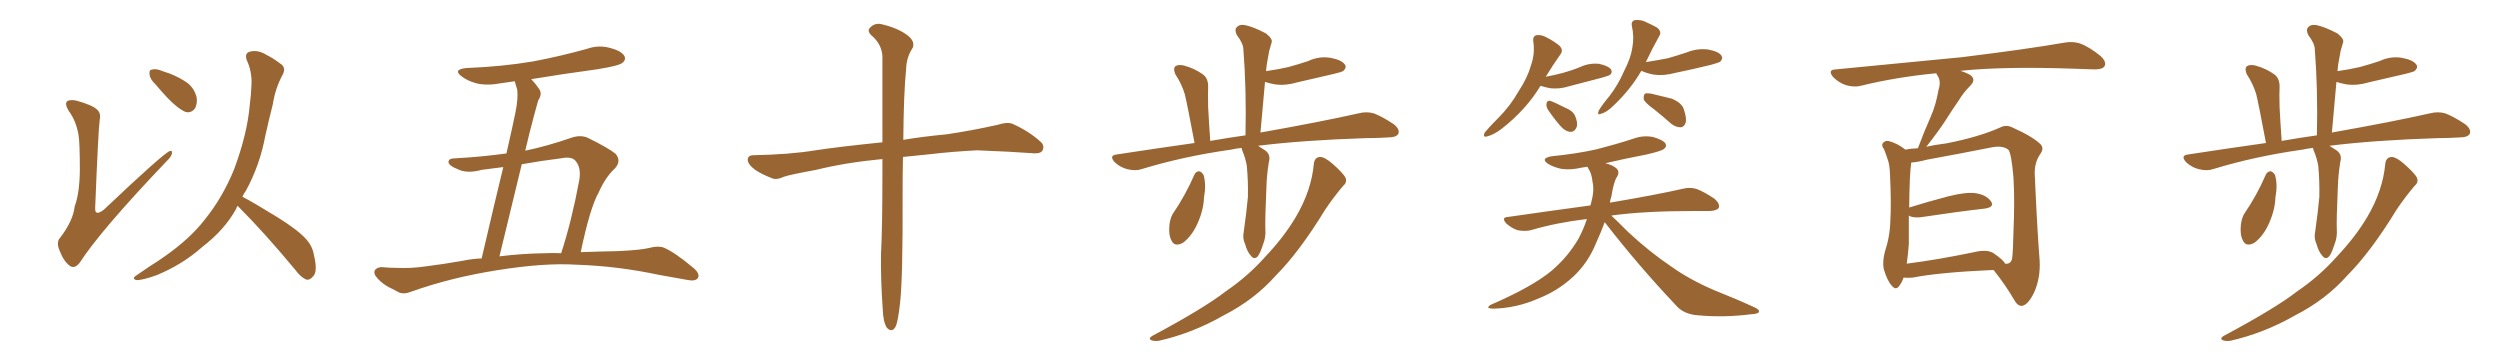 <svg xmlns="http://www.w3.org/2000/svg" xmlns:xlink="http://www.w3.org/1999/xlink" width="1050" height="150"><path fill="#996633" padding="10" d="M32.96 56.54L32.96 56.54Q31.93 50.68 28.86 46.58L28.86 46.58Q27.10 43.65 28.13 42.63L28.13 42.63Q29.00 41.75 31.79 42.19L31.79 42.19Q38.82 44.09 40.72 46.00L40.72 46.00Q42.48 47.46 41.89 50.24L41.89 50.24Q41.31 53.91 39.99 86.87L39.99 86.87Q39.84 88.77 40.43 89.21L40.43 89.21Q41.46 89.79 43.65 88.04L43.65 88.04Q68.70 64.31 71.34 63.43L71.34 63.43Q72.36 63.13 72.22 64.16L72.22 64.16Q72.22 65.63 69.87 67.82L69.87 67.82Q42.19 96.83 33.40 110.45L33.40 110.45Q31.20 113.09 29.30 111.62L29.30 111.62Q26.81 109.86 25.05 105.32L25.05 105.32Q23.44 101.66 25.34 99.76L25.34 99.76Q30.76 92.58 31.35 86.72L31.35 86.72Q33.40 81.30 33.54 71.63L33.54 71.63Q33.54 59.77 32.96 56.54ZM65.33 35.45L65.33 35.45Q62.99 33.25 62.84 31.35L62.84 31.35Q62.55 29.44 63.57 29.30L63.57 29.30Q65.19 28.71 67.53 29.59L67.53 29.59Q69.43 30.32 71.34 30.91L71.34 30.91Q75.73 32.67 78.96 35.01L78.96 35.01Q81.74 37.35 82.62 41.02L82.62 41.02Q82.91 43.65 81.88 45.56L81.88 45.56Q80.27 47.61 77.93 47.02L77.93 47.02Q76.17 46.29 73.83 44.38L73.83 44.38Q70.61 41.75 65.33 35.45ZM99.76 86.43L99.76 86.43L99.76 86.43Q99.32 87.16 99.17 87.74L99.17 87.74Q94.34 96.53 84.96 103.71L84.96 103.71Q76.76 111.04 65.77 115.58L65.77 115.58Q59.62 117.77 57.28 117.63L57.28 117.63Q55.08 117.04 57.42 115.58L57.42 115.58Q60.21 113.67 62.99 111.77L62.99 111.77Q66.36 109.72 68.99 107.81L68.99 107.81Q79.69 100.34 85.84 92.43L85.84 92.43Q93.46 83.06 98.29 71.19L98.29 71.19Q103.86 56.25 104.88 44.24L104.88 44.24Q105.47 39.70 105.62 35.60L105.62 35.60Q105.91 30.03 103.56 25.05L103.56 25.05Q102.69 22.27 105.03 21.68L105.03 21.68Q108.40 20.80 112.06 23.14L112.06 23.14Q114.55 24.32 117.63 26.66L117.63 26.66Q120.41 28.27 118.65 31.49L118.65 31.49Q115.58 37.21 114.55 43.95L114.55 43.95Q112.94 50.24 111.47 56.84L111.47 56.84Q109.13 69.43 103.27 80.13L103.27 80.13Q102.39 81.30 101.81 82.62L101.81 82.62Q107.08 85.40 116.31 91.11L116.31 91.11Q125.10 96.53 128.61 100.49L128.61 100.49Q131.25 103.42 131.84 107.08L131.84 107.08Q133.59 114.26 131.40 116.16L131.40 116.16Q130.22 117.63 128.76 117.48L128.76 117.48Q126.27 116.46 123.93 113.23L123.93 113.23Q111.04 97.71 100.34 87.01L100.34 87.01Q99.90 86.57 99.76 86.43ZM243.90 105.91L243.90 105.91Q251.51 105.62 259.57 105.47L259.57 105.47Q268.95 105.03 272.61 104.15L272.61 104.15Q276.42 103.13 278.76 104.00L278.76 104.00Q283.15 105.76 291.21 112.50L291.21 112.50Q294.14 114.99 293.12 116.75L293.12 116.75Q292.09 118.21 289.01 117.63L289.01 117.63Q282.57 116.46 276.71 115.43L276.71 115.43Q259.57 111.77 242.29 111.18L242.29 111.18Q228.52 110.30 208.59 113.53L208.59 113.53Q189.26 116.60 172.85 122.46L172.85 122.46Q169.63 123.78 167.43 122.75L167.43 122.75Q165.38 121.58 163.18 120.56L163.18 120.56Q159.52 118.51 157.62 115.72L157.62 115.72Q156.74 114.11 157.76 113.09L157.76 113.09Q159.08 112.06 160.55 112.21L160.55 112.21Q163.77 112.50 166.55 112.50L166.55 112.50Q172.41 112.79 178.56 111.91L178.56 111.91Q186.62 110.89 194.09 109.57L194.09 109.57Q198.19 108.69 202.29 108.54L202.29 108.54Q207.86 84.67 211.38 70.17L211.38 70.17Q206.84 70.75 202.29 71.34L202.29 71.34Q196.00 73.10 191.89 70.90L191.89 70.90Q188.82 69.73 188.38 68.26L188.38 68.26Q188.23 66.50 191.02 66.50L191.02 66.50Q202.00 65.92 212.70 64.45L212.70 64.45Q215.92 50.24 216.50 47.17L216.50 47.17Q217.68 41.31 217.24 37.65L217.24 37.65Q216.65 35.89 216.21 34.13L216.21 34.13Q213.13 34.57 210.06 35.01L210.06 35.01Q204.64 36.04 200.10 35.01L200.10 35.01Q196.44 33.98 194.09 32.23L194.09 32.23Q189.84 29.15 196.00 28.56L196.00 28.56Q211.08 27.98 223.97 25.78L223.97 25.78Q235.55 23.58 246.53 20.51L246.53 20.51Q251.51 18.75 256.49 20.21L256.49 20.21Q261.33 21.53 262.35 23.73L262.35 23.73Q262.94 25.05 261.47 26.37L261.47 26.37Q259.86 27.69 250.49 29.15L250.49 29.15Q236.43 31.05 223.10 33.25L223.10 33.25Q224.85 35.01 226.61 37.65L226.61 37.65Q227.78 39.55 226.03 42.19L226.03 42.19Q225.29 44.97 224.27 48.63L224.27 48.63Q222.36 55.66 220.61 63.28L220.61 63.28Q229.83 61.38 239.94 57.86L239.94 57.86Q243.75 56.54 246.83 57.86L246.83 57.86Q255.76 62.26 258.54 64.60L258.54 64.60Q261.18 67.68 258.11 70.90L258.11 70.90Q254.30 74.41 251.51 80.71L251.51 80.71Q247.85 87.01 243.90 105.91ZM235.55 66.50L235.55 66.50L235.55 66.50Q227.20 67.53 219.14 68.99L219.14 68.99Q214.75 86.87 209.77 107.67L209.77 107.67Q219.14 106.49 228.96 106.35L228.96 106.35Q232.18 106.20 235.69 106.35L235.69 106.35Q240.09 92.87 243.31 75.59L243.31 75.59Q244.19 70.17 241.55 67.38L241.55 67.38Q239.94 65.63 235.55 66.50ZM370.61 66.80L370.61 66.80L370.61 66.80Q355.22 68.26 342.77 71.34L342.77 71.34Q331.49 73.39 329.15 74.27L329.15 74.27Q326.37 75.59 324.61 75L324.61 75Q319.63 73.10 316.99 71.19L316.99 71.19Q313.92 68.85 314.06 66.94L314.06 66.94Q314.21 65.19 316.41 65.19L316.41 65.19Q331.93 64.89 342.48 63.13L342.48 63.13Q352.00 61.67 370.61 59.77L370.61 59.77Q370.61 36.47 370.61 23.58L370.61 23.58Q370.31 18.46 365.92 14.79L365.92 14.79Q364.01 12.89 365.48 11.57L365.48 11.57Q367.53 9.38 370.61 10.25L370.61 10.25Q377.34 11.87 381.30 14.94L381.30 14.94Q384.38 17.43 383.35 20.07L383.35 20.07Q380.71 24.02 380.57 29.00L380.57 29.00Q379.54 39.26 379.39 58.74L379.39 58.74Q387.01 57.42 397.71 56.40L397.71 56.40Q408.40 54.79 418.95 52.44L418.95 52.44Q423.05 51.12 425.24 52.00L425.24 52.00Q432.13 55.08 436.96 59.47L436.96 59.47Q439.01 61.23 437.70 63.43L437.70 63.43Q436.67 64.75 433.01 64.31L433.01 64.31Q425.24 63.72 410.30 63.13L410.30 63.13Q399.32 63.72 390.82 64.75L390.82 64.75Q385.11 65.33 379.25 65.92L379.25 65.92Q379.10 72.80 379.10 80.86L379.10 80.86Q379.25 117.92 377.93 128.03L377.93 128.03Q377.20 134.47 376.32 136.82L376.32 136.82Q374.85 140.04 372.51 137.70L372.51 137.70Q370.90 135.21 370.75 129.79L370.75 129.79Q369.87 117.77 370.02 106.79L370.02 106.79Q370.61 95.65 370.61 73.10L370.61 73.10Q370.61 69.58 370.61 66.80ZM521.48 62.11L521.48 62.11Q518.99 62.40 517.09 62.84L517.09 62.84Q497.17 65.63 479.44 71.04L479.44 71.04Q476.95 71.92 473.44 71.04L473.44 71.04Q470.51 70.31 468.16 68.12L468.16 68.12Q465.67 65.33 468.90 64.89L468.90 64.89Q486.18 62.26 501.71 60.06L501.71 60.06Q498.63 43.65 497.61 39.55L497.61 39.55Q496.29 35.16 493.65 31.20L493.65 31.20Q492.63 28.86 493.65 27.83L493.65 27.83Q494.97 26.95 497.31 27.54L497.31 27.54Q501.71 28.71 505.37 31.35L505.37 31.35Q507.57 33.11 507.42 36.77L507.42 36.77Q507.28 38.67 507.42 44.97L507.42 44.97Q507.71 50.68 508.30 59.18L508.30 59.18Q515.92 57.86 523.10 56.84L523.10 56.84Q523.54 37.50 522.22 20.80L522.22 20.80Q522.22 18.31 519.43 14.65L519.43 14.65Q518.41 12.45 519.43 11.43L519.43 11.43Q520.61 10.11 522.95 10.55L522.95 10.55Q526.46 11.28 531.74 14.06L531.74 14.06Q534.67 16.41 534.08 17.87L534.08 17.87Q533.64 19.48 533.06 21.39L533.06 21.39Q532.62 23.88 532.03 27.10L532.03 27.10Q531.88 28.42 531.74 29.88L531.74 29.88Q536.87 29.15 541.26 28.13L541.26 28.13Q545.51 26.95 549.46 25.63L549.46 25.63Q554.15 23.44 558.98 24.32L558.98 24.32Q563.53 25.20 564.84 27.10L564.84 27.10Q565.72 28.27 564.26 29.74L564.26 29.74Q563.82 30.18 560.16 31.05L560.16 31.05Q552.39 32.81 544.92 34.57L544.92 34.57Q540.09 36.04 535.55 35.45L535.55 35.45Q533.20 35.01 531.30 34.42L531.30 34.42Q530.42 44.53 529.39 55.66L529.39 55.66Q555.03 51.12 570.56 47.61L570.56 47.61Q573.93 46.73 577.00 47.61L577.00 47.61Q580.52 48.93 585.35 52.15L585.35 52.15Q588.13 54.35 587.26 56.25L587.26 56.25Q586.38 57.71 583.15 57.71L583.15 57.71Q578.91 58.01 573.93 58.01L573.93 58.01Q546.97 58.89 528.37 61.23L528.37 61.23Q529.54 61.96 530.86 62.84L530.86 62.84Q533.94 64.60 532.91 68.12L532.91 68.12Q532.03 73.54 531.88 78.96L531.88 78.96Q531.30 91.85 531.45 96.24L531.45 96.24Q531.74 99.61 530.42 102.83L530.42 102.83Q529.39 106.05 528.37 107.52L528.37 107.52Q526.90 109.28 525.44 107.52L525.44 107.52Q523.83 105.76 522.95 102.54L522.95 102.54Q521.78 100.05 522.36 97.41L522.36 97.41Q523.54 89.06 524.12 82.76L524.12 82.76Q524.27 76.46 523.68 69.73L523.68 69.73Q523.10 66.36 521.78 63.28L521.78 63.28Q521.48 62.55 521.48 62.11ZM501.56 73.54L501.56 73.54Q502.15 72.07 503.61 71.92L503.61 71.92Q504.64 72.07 505.52 73.54L505.52 73.54Q506.69 77.64 505.66 83.06L505.66 83.06Q505.52 88.18 502.88 94.04L502.88 94.04Q500.54 99.17 496.88 101.95L496.88 101.95Q493.36 103.86 492.04 101.07L492.04 101.07Q490.72 98.58 491.16 94.48L491.16 94.48Q491.46 91.85 492.48 89.94L492.48 89.94Q497.90 82.03 501.56 73.54ZM551.81 68.85L551.81 68.85L551.81 68.85Q552.10 66.06 554.44 65.92L554.44 65.92Q556.35 65.92 559.57 68.70L559.57 68.70Q564.26 72.80 565.14 74.71L565.14 74.71Q565.87 76.61 564.11 78.08L564.11 78.08Q560.01 82.91 556.49 88.18L556.49 88.18Q545.65 105.91 535.84 115.72L535.84 115.72Q526.90 125.83 514.01 132.42L514.01 132.42Q500.98 139.89 486.77 143.12L486.77 143.12Q484.72 143.41 483.40 142.82L483.40 142.82Q482.23 142.09 483.98 141.06L483.98 141.06Q505.66 129.49 514.89 122.31L514.89 122.31Q524.12 116.02 531.30 107.96L531.30 107.96Q539.36 99.46 544.34 90.97L544.34 90.97Q550.78 79.98 551.81 68.85ZM647.02 36.04L647.02 36.04Q641.02 46.00 630.76 54.05L630.76 54.05Q627.25 56.69 624.61 57.28L624.61 57.28Q622.56 57.86 623.58 55.66L623.58 55.66Q625.49 53.32 629.44 49.37L629.44 49.37Q634.28 44.53 637.79 38.38L637.79 38.38Q641.60 32.52 642.92 27.69L642.92 27.69Q644.82 22.56 643.95 17.14L643.95 17.14Q643.80 15.23 645.26 14.79L645.26 14.79Q647.31 14.50 649.22 15.53L649.22 15.53Q652.44 17.14 654.79 19.04L654.79 19.04Q656.84 20.95 655.37 22.85L655.37 22.85Q652.44 26.95 649.22 32.23L649.22 32.23Q653.17 31.49 656.40 30.62L656.40 30.62Q660.21 29.59 663.72 28.13L663.72 28.13Q667.53 26.37 671.63 26.81L671.63 26.81Q675.59 27.69 676.61 29.15L676.61 29.15Q677.34 30.32 676.32 31.35L676.32 31.35Q675.88 31.79 672.66 32.67L672.66 32.67Q665.77 34.42 659.18 36.18L659.18 36.18Q655.08 37.50 651.12 37.06L651.12 37.06Q648.78 36.62 647.02 36.04ZM650.10 46.00L650.10 46.00Q649.37 44.68 649.51 43.65L649.51 43.65Q649.66 42.19 650.98 42.33L650.98 42.33Q652.88 42.92 657.42 45.26L657.42 45.26Q660.50 46.44 661.52 48.63L661.52 48.63Q662.70 51.42 662.26 53.17L662.26 53.17Q661.38 55.52 659.47 55.37L659.47 55.37Q657.13 55.08 655.22 52.73L655.22 52.73Q652.44 49.51 650.10 46.00ZM689.36 29.74L689.36 29.74Q684.81 37.65 677.64 44.38L677.64 44.38Q674.85 47.17 672.51 47.75L672.51 47.75Q670.61 48.63 671.48 46.44L671.48 46.44Q672.95 43.95 676.03 40.28L676.03 40.28Q679.69 35.45 682.03 30.03L682.03 30.03Q684.96 24.32 685.55 20.21L685.55 20.21Q686.43 15.53 685.40 10.99L685.40 10.99Q684.96 9.08 686.43 8.50L686.43 8.50Q688.33 8.20 690.23 8.79L690.23 8.79Q693.31 10.11 695.95 11.57L695.95 11.57Q698.14 13.33 696.83 15.23L696.83 15.23Q694.04 20.21 691.26 26.07L691.26 26.07Q696.09 25.34 700.49 24.46L700.49 24.46Q704.59 23.29 708.54 21.97L708.54 21.97Q712.94 20.21 717.48 20.80L717.48 20.80Q722.02 21.68 723.05 23.44L723.05 23.44Q723.78 24.61 722.46 25.93L722.46 25.93Q721.73 26.37 718.51 27.25L718.51 27.25Q710.74 29.15 703.56 30.62L703.56 30.62Q698.73 31.93 694.63 31.35L694.63 31.35Q691.55 30.76 689.36 29.74ZM694.63 45.85L694.63 45.85Q690.97 43.21 690.38 41.75L690.38 41.75Q690.23 39.99 690.82 39.40L690.82 39.40Q691.55 38.96 693.75 39.40L693.75 39.40Q698.14 40.43 702.25 41.46L702.25 41.46Q706.20 43.21 707.08 45.56L707.08 45.56Q708.54 49.66 707.96 51.56L707.96 51.56Q707.37 53.32 705.91 53.47L705.91 53.47Q703.86 53.47 701.95 52.00L701.95 52.00Q698.14 48.63 694.63 45.85ZM673.97 93.31L673.97 93.31L673.97 93.31Q672.36 97.71 670.46 101.81L670.46 101.81Q667.09 110.30 660.79 116.16L660.79 116.16Q654.49 122.02 646.44 125.24L646.44 125.24Q636.91 129.49 626.81 129.64L626.81 129.64Q623.73 129.49 626.07 128.03L626.07 128.03Q643.65 120.41 651.71 113.67L651.71 113.67Q658.59 107.81 662.99 100.20L662.99 100.20Q665.04 96.39 666.50 91.99L666.50 91.99Q653.91 93.46 642.92 96.68L642.92 96.68Q640.58 97.27 637.35 96.68L637.35 96.68Q634.86 95.80 632.67 93.90L632.67 93.90Q630.32 91.26 633.40 91.11L633.40 91.11Q651.71 88.48 667.97 86.28L667.97 86.28Q668.12 85.69 668.26 85.25L668.26 85.25Q669.73 79.98 668.85 76.32L668.85 76.32Q668.55 72.95 667.09 70.75L667.09 70.75Q666.80 70.17 666.65 70.02L666.65 70.02Q665.04 70.31 664.01 70.46L664.01 70.46Q659.62 71.48 655.66 70.90L655.66 70.90Q652.44 70.17 650.24 68.85L650.24 68.85Q646.73 66.50 651.71 65.63L651.71 65.63Q662.11 64.60 670.61 62.70L670.61 62.70Q678.66 60.64 685.84 58.30L685.84 58.30Q690.23 56.69 694.34 57.57L694.34 57.57Q698.44 58.74 699.46 60.21L699.46 60.21Q700.20 61.52 698.88 62.55L698.88 62.55Q697.85 63.43 691.55 64.89L691.55 64.89Q682.32 66.65 674.27 68.55L674.27 68.55Q677.64 69.43 679.10 70.90L679.10 70.90Q680.27 72.22 679.25 74.12L679.25 74.12Q677.78 76.03 676.76 82.62L676.76 82.62Q676.32 83.79 676.17 85.11L676.17 85.11Q695.36 81.88 706.93 79.25L706.93 79.25Q709.86 78.52 712.65 79.39L712.65 79.39Q716.02 80.71 720.12 83.50L720.12 83.50Q722.46 85.55 721.88 87.30L721.88 87.30Q721.00 88.48 718.21 88.62L718.21 88.62Q715.14 88.62 711.47 88.62L711.47 88.62Q690.53 88.62 676.76 90.53L676.76 90.53Q679.54 93.16 683.64 97.27L683.64 97.27Q692.72 105.76 702.10 112.06L702.10 112.06Q709.72 117.48 719.97 121.88L719.97 121.88Q729.20 125.54 736.82 129.05L736.82 129.05Q739.16 130.08 738.72 131.10L738.72 131.10Q738.28 131.84 735.50 131.98L735.50 131.98Q724.07 133.45 713.09 132.42L713.09 132.42Q706.93 131.98 703.71 128.03L703.71 128.03Q688.04 111.47 673.97 93.31ZM799.51 116.60L799.51 116.60Q798.78 118.65 797.75 119.97L797.75 119.97Q796.29 122.17 794.53 119.97L794.53 119.97Q792.63 117.92 791.16 112.94L791.16 112.94Q790.58 110.01 791.60 105.91L791.60 105.91Q793.80 99.32 793.95 92.58L793.95 92.58Q794.38 85.69 793.80 73.24L793.80 73.24Q793.65 69.58 793.07 67.68L793.07 67.68Q792.33 65.33 791.31 62.70L791.31 62.70Q790.14 61.23 790.72 60.21L790.72 60.21Q791.60 59.03 793.07 59.18L793.07 59.18Q797.02 60.21 800.24 62.84L800.24 62.84Q802.44 62.40 805.52 62.26L805.52 62.26Q808.15 55.22 810.94 48.93L810.94 48.93Q813.13 43.95 814.16 37.79L814.16 37.79Q815.33 34.28 813.87 31.93L813.87 31.93Q813.28 31.20 813.28 30.76L813.28 30.76Q796.44 32.37 781.49 36.04L781.49 36.04Q778.86 36.77 775.20 35.74L775.20 35.74Q772.27 34.72 769.92 32.37L769.92 32.37Q767.43 29.30 770.95 29.15L770.95 29.15Q799.66 26.37 823.97 24.02L823.97 24.02Q851.37 20.65 867.33 17.87L867.33 17.87Q870.70 17.29 873.78 18.31L873.78 18.31Q877.59 19.78 882.13 23.44L882.13 23.44Q884.91 25.93 883.89 27.83L883.89 27.83Q883.01 29.15 879.79 29.15L879.79 29.15Q875.54 29.00 871.00 28.86L871.00 28.86Q841.85 27.83 823.39 29.74L823.39 29.74Q825.73 30.47 827.49 31.49L827.49 31.49Q830.13 33.40 827.49 36.04L827.49 36.04Q824.56 38.96 822.66 42.19L822.66 42.19Q820.02 46.00 817.24 50.39L817.24 50.39Q814.31 54.93 809.03 61.67L809.03 61.67Q812.70 60.79 817.53 60.21L817.53 60.21Q831.01 57.57 839.94 53.61L839.94 53.61Q842.58 52.15 845.36 53.61L845.36 53.61Q853.86 57.42 857.08 60.64L857.08 60.64Q858.54 62.26 857.08 64.45L857.08 64.45Q854.44 68.12 854.59 73.10L854.59 73.10Q855.62 96.53 856.64 109.28L856.64 109.28Q857.08 116.75 854.30 122.90L854.30 122.90Q851.66 128.32 849.02 128.47L849.02 128.47Q847.27 128.47 845.80 125.68L845.80 125.68Q842.29 119.68 837.30 113.38L837.30 113.38Q814.31 114.40 803.32 116.60L803.32 116.60Q801.42 116.75 799.51 116.60ZM837.30 106.35L837.30 106.35L837.30 106.35Q841.55 109.28 842.14 110.74L842.14 110.74Q844.48 111.04 845.07 108.69L845.07 108.69Q845.51 105.47 845.65 97.41L845.65 97.41Q846.24 84.38 845.65 74.56L845.65 74.56Q844.78 64.16 843.46 62.84L843.46 62.84Q840.97 60.94 836.13 61.96L836.13 61.96Q823.68 64.45 809.18 67.09L809.18 67.09Q805.37 68.12 802.73 68.26L802.73 68.26Q802.00 72.95 801.86 87.16L801.86 87.16Q809.33 84.81 818.26 82.47L818.26 82.47Q825.73 80.57 829.83 81.15L829.83 81.15Q834.38 81.88 836.28 84.67L836.28 84.67Q837.74 87.01 833.64 87.60L833.64 87.60Q822.07 88.92 806.54 91.26L806.54 91.26Q803.17 91.55 801.71 90.53L801.71 90.53Q801.71 96.53 801.71 102.39L801.71 102.39Q801.42 106.64 800.83 110.74L800.83 110.74Q813.57 109.13 829.10 105.91L829.10 105.91Q834.52 104.59 837.30 106.35ZM971.48 62.11L971.48 62.11Q968.99 62.40 967.09 62.84L967.09 62.84Q947.17 65.63 929.44 71.04L929.44 71.04Q926.95 71.92 923.44 71.04L923.44 71.04Q920.51 70.31 918.16 68.12L918.16 68.12Q915.67 65.33 918.90 64.89L918.90 64.89Q936.18 62.26 951.71 60.06L951.71 60.06Q948.63 43.65 947.61 39.55L947.61 39.55Q946.29 35.16 943.65 31.20L943.65 31.20Q942.63 28.86 943.65 27.83L943.65 27.83Q944.97 26.95 947.31 27.54L947.31 27.54Q951.71 28.71 955.37 31.35L955.37 31.35Q957.57 33.11 957.42 36.77L957.42 36.77Q957.28 38.67 957.42 44.97L957.42 44.97Q957.71 50.68 958.30 59.18L958.30 59.18Q965.92 57.86 973.10 56.84L973.10 56.84Q973.54 37.50 972.22 20.80L972.22 20.80Q972.22 18.31 969.43 14.65L969.43 14.65Q968.41 12.45 969.43 11.43L969.43 11.43Q970.61 10.11 972.95 10.55L972.95 10.55Q976.46 11.28 981.74 14.06L981.74 14.06Q984.67 16.41 984.08 17.87L984.08 17.87Q983.64 19.48 983.06 21.39L983.06 21.39Q982.62 23.88 982.03 27.10L982.03 27.10Q981.88 28.42 981.74 29.88L981.74 29.88Q986.87 29.15 991.26 28.13L991.26 28.13Q995.51 26.95 999.46 25.63L999.46 25.63Q1004.15 23.44 1008.98 24.32L1008.98 24.32Q1013.53 25.20 1014.84 27.10L1014.84 27.10Q1015.72 28.27 1014.26 29.74L1014.26 29.74Q1013.82 30.18 1010.16 31.05L1010.16 31.05Q1002.39 32.81 994.92 34.57L994.92 34.57Q990.09 36.04 985.55 35.45L985.55 35.45Q983.20 35.01 981.30 34.42L981.30 34.42Q980.42 44.53 979.39 55.66L979.39 55.66Q1005.03 51.12 1020.56 47.61L1020.56 47.61Q1023.93 46.73 1027.00 47.61L1027.00 47.61Q1030.52 48.93 1035.35 52.15L1035.35 52.15Q1038.13 54.35 1037.26 56.25L1037.26 56.25Q1036.38 57.71 1033.15 57.71L1033.15 57.71Q1028.91 58.01 1023.93 58.01L1023.93 58.01Q996.97 58.89 978.37 61.23L978.37 61.23Q979.54 61.96 980.86 62.84L980.86 62.84Q983.94 64.60 982.91 68.12L982.91 68.12Q982.03 73.54 981.88 78.96L981.88 78.96Q981.30 91.85 981.45 96.24L981.45 96.24Q981.74 99.61 980.42 102.83L980.42 102.83Q979.39 106.05 978.37 107.52L978.37 107.52Q976.90 109.28 975.44 107.52L975.44 107.52Q973.83 105.76 972.95 102.54L972.95 102.54Q971.78 100.05 972.36 97.41L972.36 97.41Q973.54 89.06 974.12 82.76L974.12 82.76Q974.27 76.46 973.68 69.73L973.68 69.73Q973.10 66.36 971.78 63.28L971.78 63.28Q971.48 62.55 971.48 62.11ZM951.56 73.54L951.56 73.54Q952.15 72.07 953.61 71.92L953.61 71.92Q954.64 72.07 955.52 73.54L955.52 73.54Q956.69 77.64 955.66 83.06L955.66 83.06Q955.52 88.18 952.88 94.04L952.88 94.04Q950.54 99.17 946.88 101.95L946.88 101.95Q943.36 103.86 942.04 101.07L942.04 101.07Q940.72 98.58 941.16 94.48L941.16 94.48Q941.46 91.85 942.48 89.94L942.48 89.94Q947.90 82.03 951.56 73.54ZM1001.81 68.85L1001.81 68.85L1001.81 68.85Q1002.10 66.06 1004.44 65.92L1004.44 65.92Q1006.35 65.92 1009.57 68.70L1009.57 68.70Q1014.26 72.80 1015.14 74.71L1015.14 74.71Q1015.87 76.61 1014.11 78.08L1014.11 78.08Q1010.01 82.91 1006.49 88.18L1006.49 88.18Q995.65 105.91 985.84 115.72L985.84 115.72Q976.90 125.83 964.01 132.42L964.01 132.42Q950.98 139.89 936.77 143.12L936.77 143.12Q934.72 143.41 933.40 142.82L933.40 142.82Q932.23 142.09 933.98 141.06L933.98 141.06Q955.66 129.49 964.89 122.31L964.89 122.31Q974.12 116.02 981.30 107.96L981.30 107.96Q989.36 99.46 994.34 90.97L994.34 90.97Q1000.78 79.98 1001.81 68.85Z"/></svg>